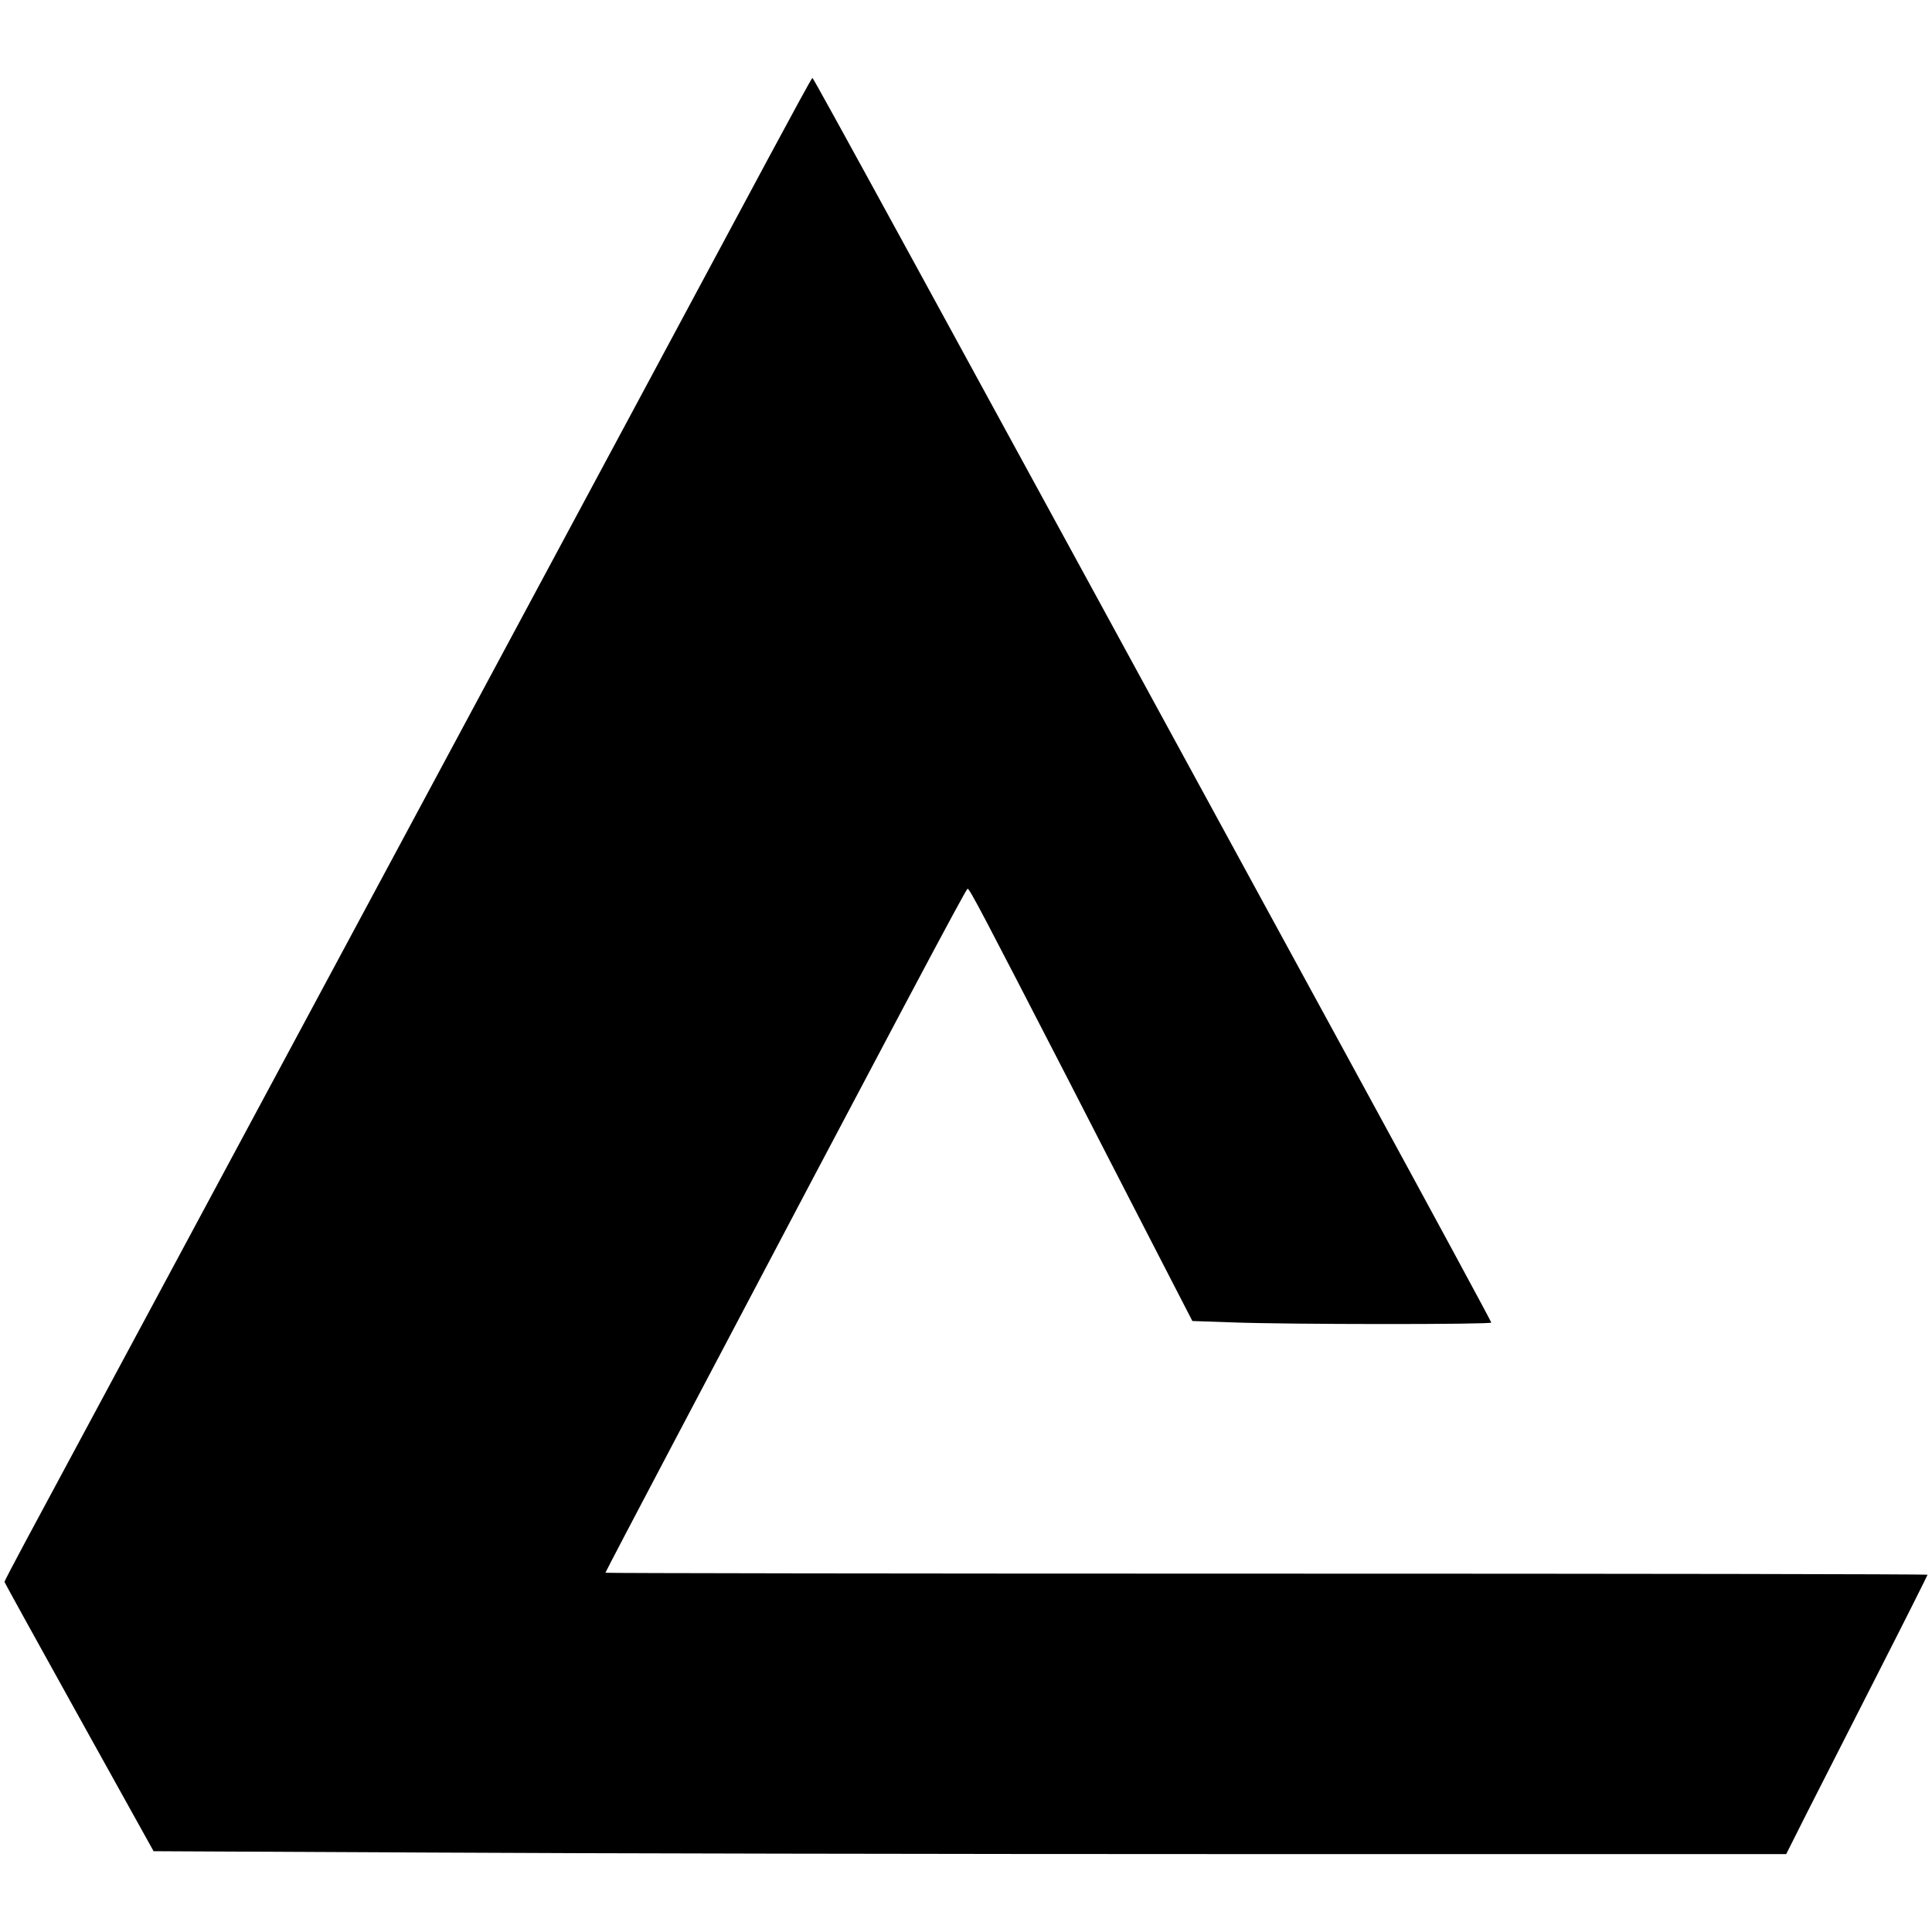 <?xml version="1.0" standalone="no"?>
<!DOCTYPE svg PUBLIC "-//W3C//DTD SVG 20010904//EN"
 "http://www.w3.org/TR/2001/REC-SVG-20010904/DTD/svg10.dtd">
<svg version="1.0" xmlns="http://www.w3.org/2000/svg"
 width="868pt" height="868pt" viewBox="0 0 868 868"
 preserveAspectRatio="xMidYMid meet">
<g transform="translate(0,868) scale(0.1,-0.1)"
fill="#000000" stroke="none">
<path d="M3451 7967 c-193 -361 -3152 -5871 -3335 -6210 -53 -99 -96 -181 -96
-184 0 -2 151 -276 335 -607 l335 -603 1232 -6 c677 -4 2328 -7 3667 -7 l2436
0 92 183 c51 100 194 381 318 625 124 243 225 445 225 447 0 3 -1336 5 -2970
5 -1633 0 -2970 2 -2970 4 0 2 130 251 289 552 1030 1954 1330 2519 1338 2521
8 3 71 -118 457 -867 63 -124 214 -416 334 -650 l219 -425 174 -6 c257 -10
1169 -10 1169 -1 0 4 -261 487 -580 1072 -2014 3695 -2465 4520 -2470 4520 -3
0 -92 -164 -199 -363z"/>
</g>
</svg>

